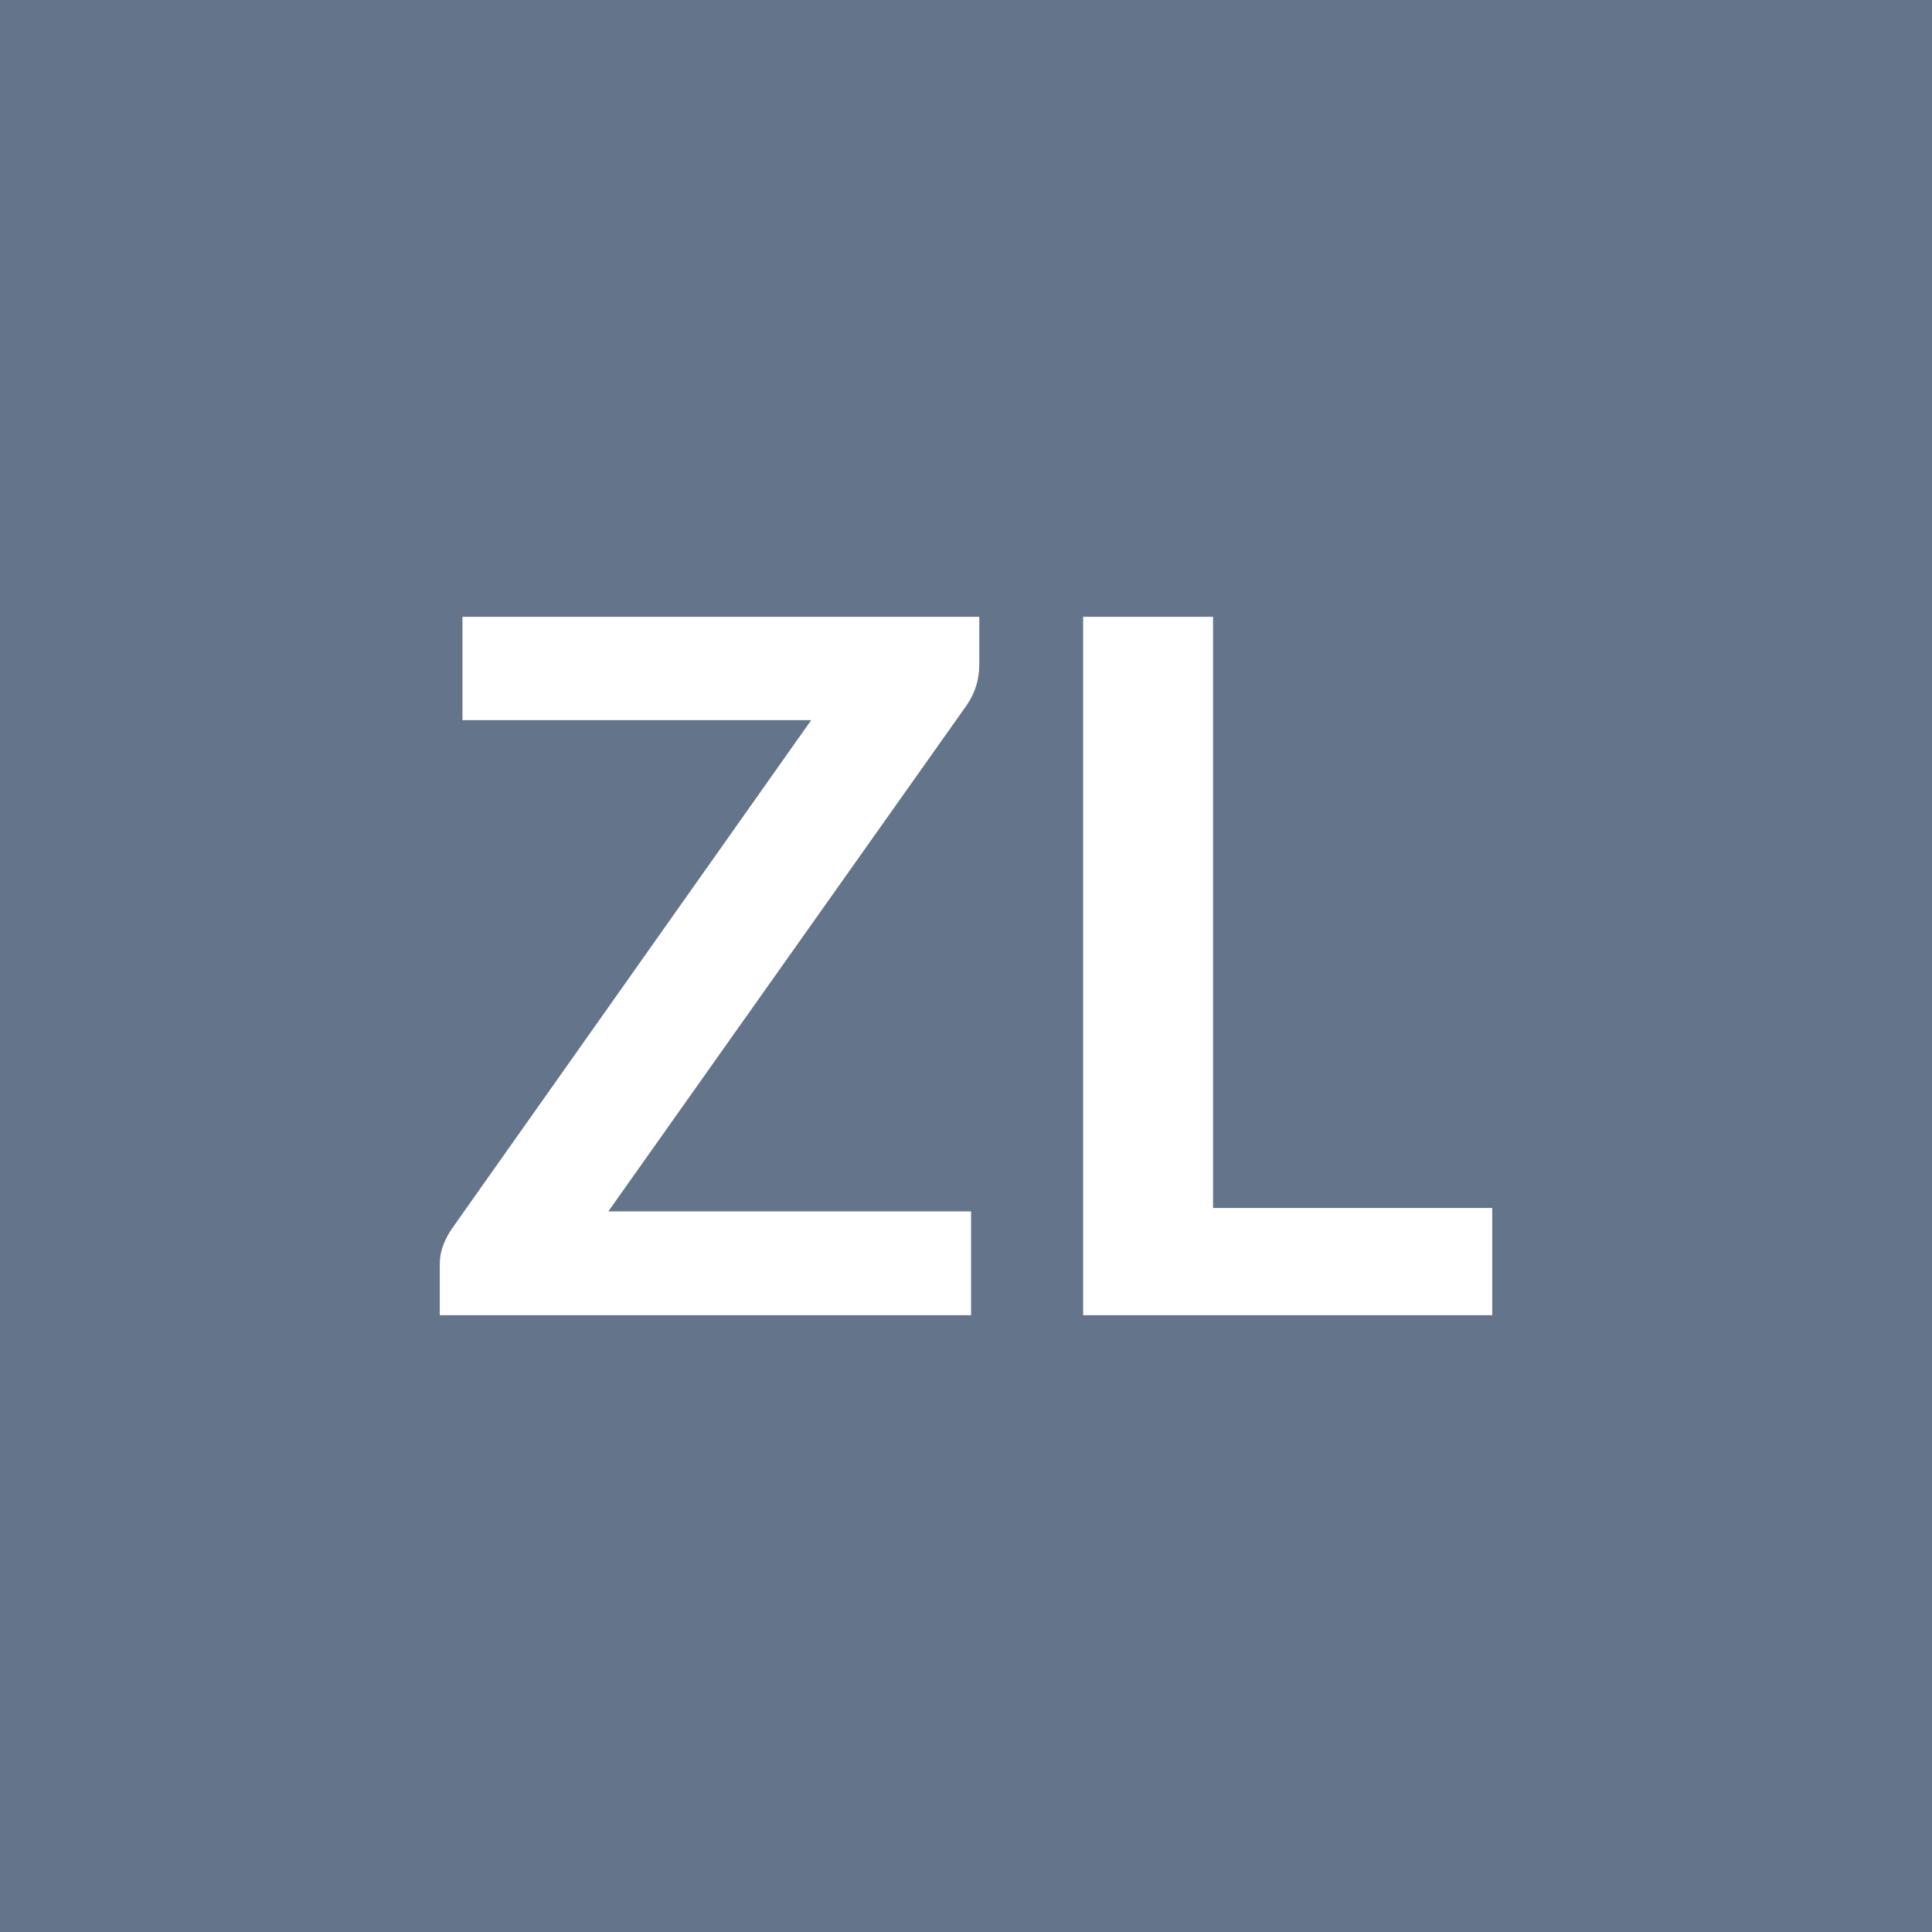 <svg xmlns="http://www.w3.org/2000/svg" width="80" height="80" viewBox="0 0 80 80"><rect width="100%" height="100%" fill="#64748B"></rect><path fill="#FFFFFF" d="M40.55 25.54v1.98q0 .92-.52 1.68L25.19 50.16h15.02v4.3h-22v-2.12q0-.4.14-.77t.36-.69l14.88-21.06H19.15v-4.28zm9.68 24.48h11.56v4.44H44.85V25.54h5.38z"></path></svg>